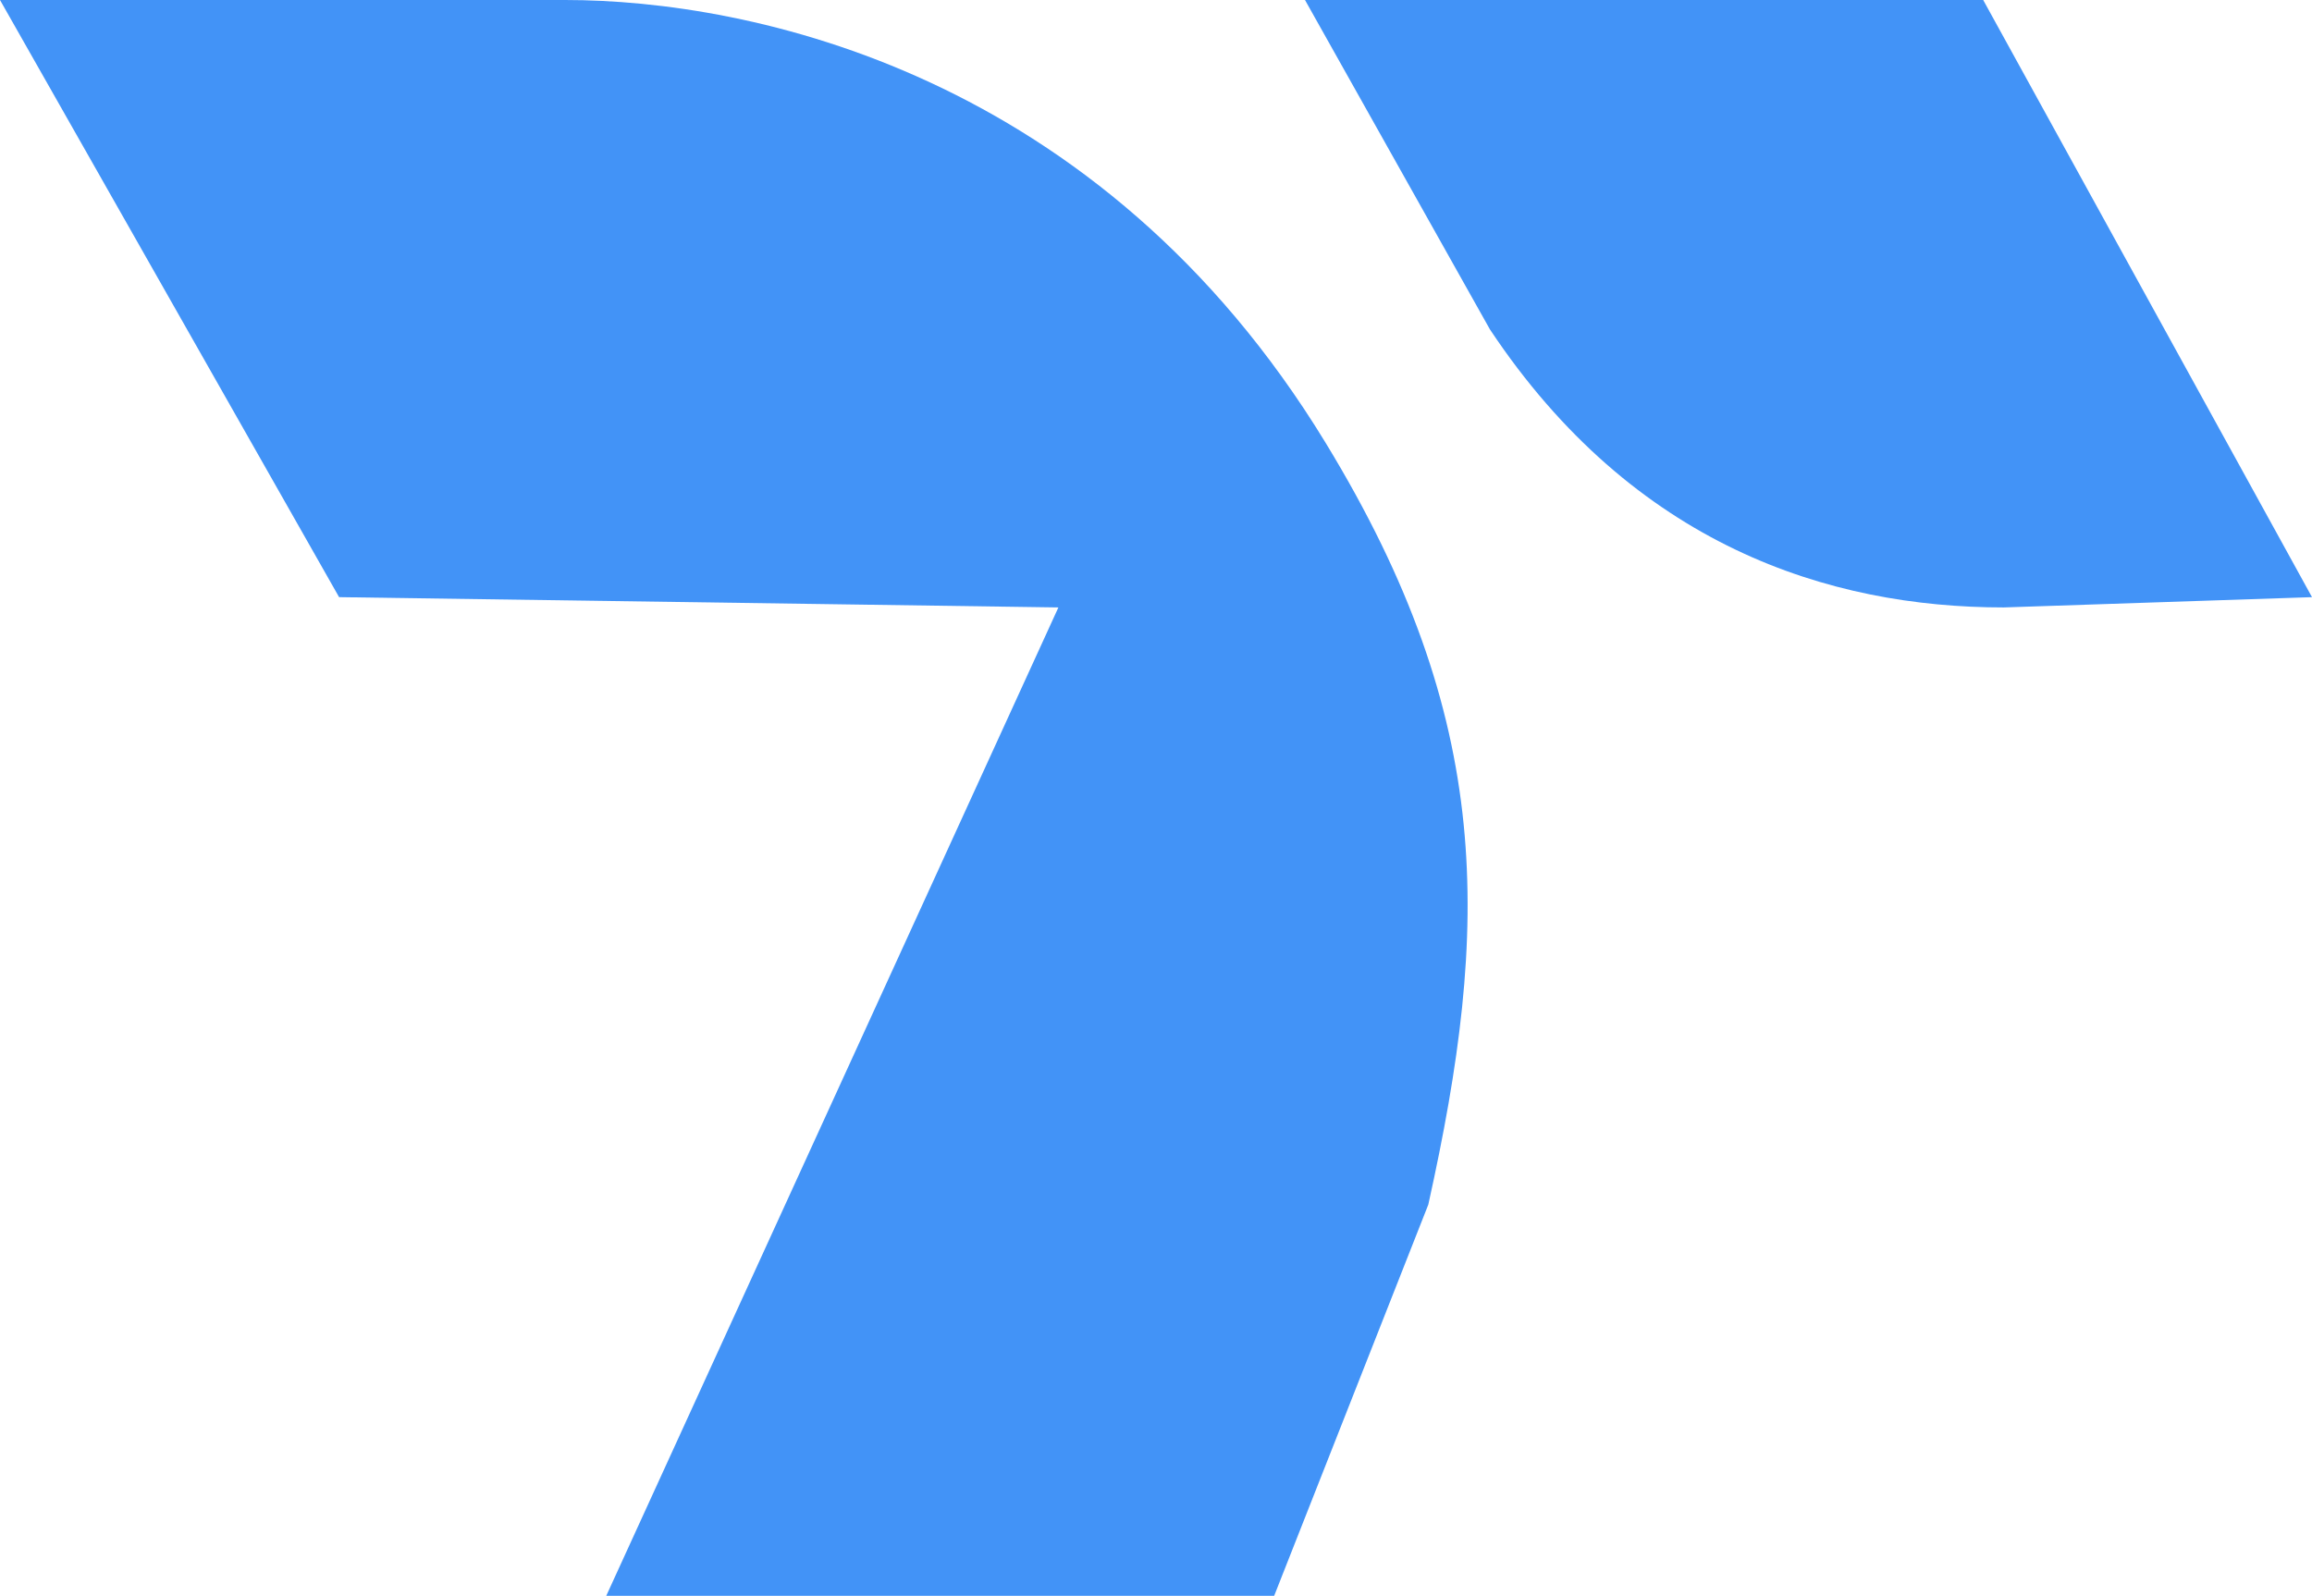<svg width="155" height="107" viewBox="0 0 155 107" fill="none" xmlns="http://www.w3.org/2000/svg">
<path d="M132.956 0H87.489L99.889 22.09C109.533 36.587 122.622 40.729 134.333 40.729L155 40.039L132.956 0Z" fill="#4293F7"/>
<path d="M37.889 0H0L22.733 40.039L70.956 40.729L40.644 107H85.422L95.756 80.768C99.889 62.129 100.226 48.311 88.867 29.684C73.711 4.832 50.289 0 37.889 0Z" fill="#4293F7"/>
</svg>
